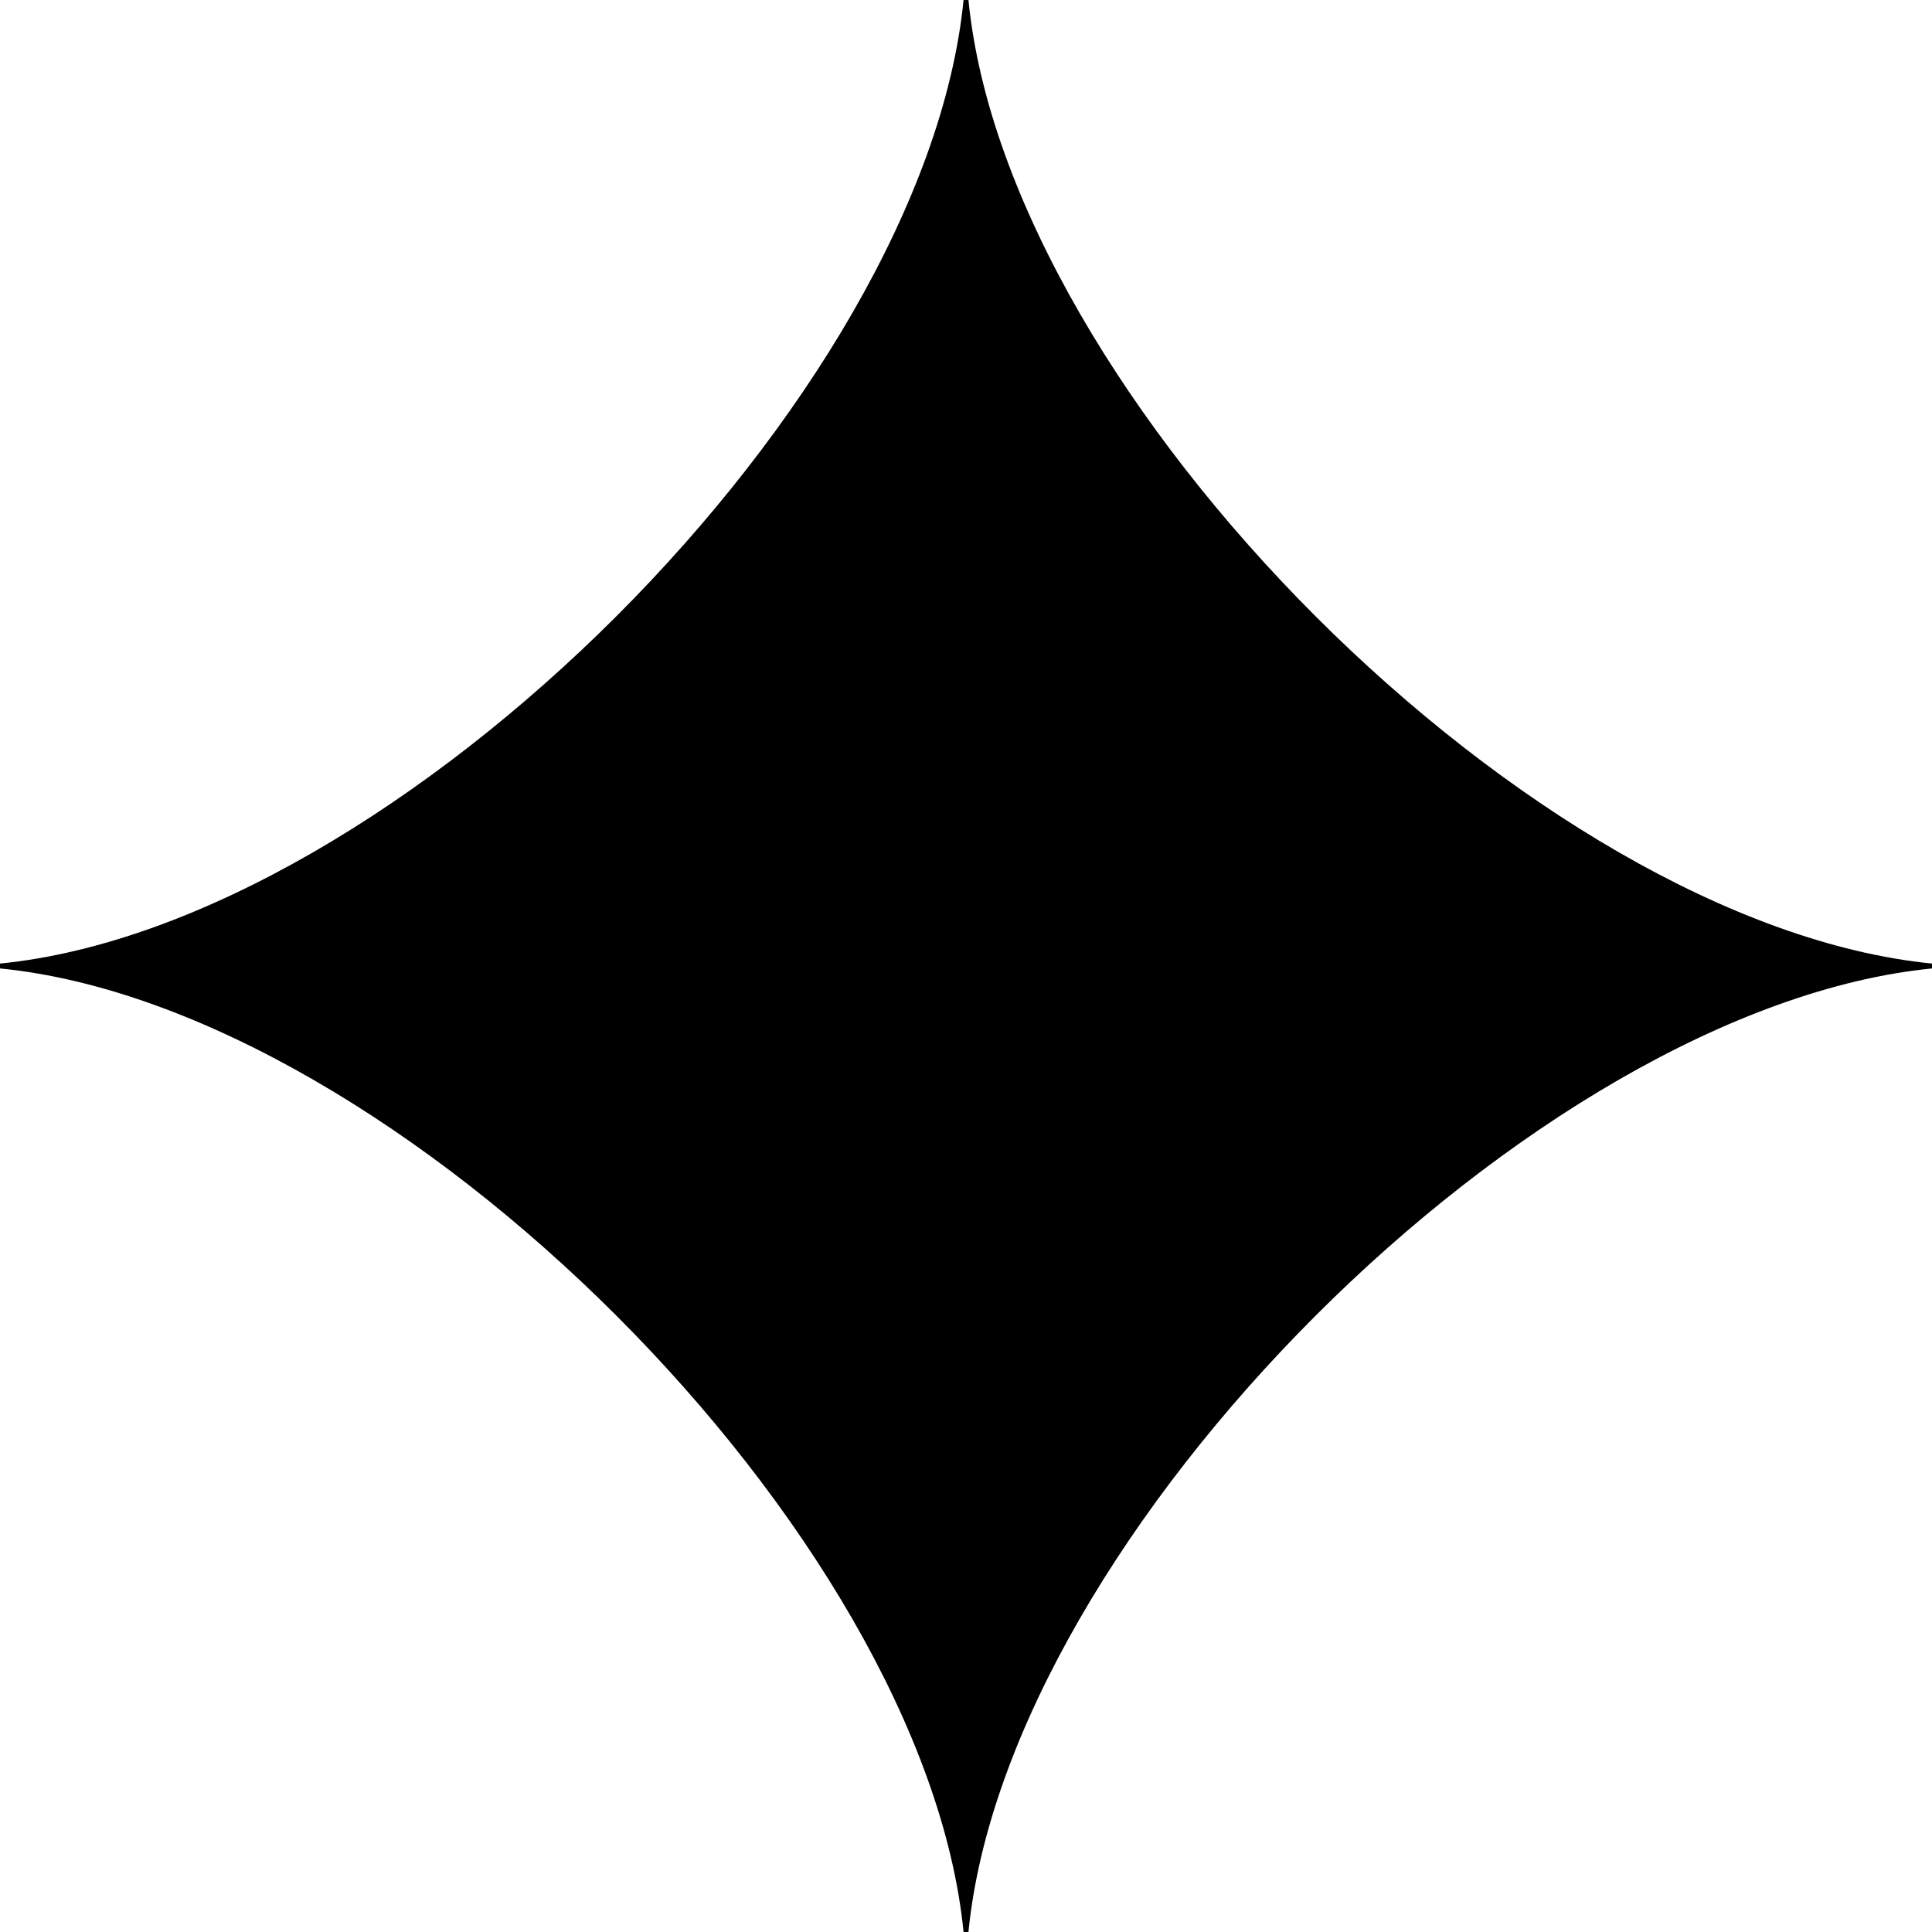 <svg width="125" height="125" viewBox="0 0 125 125" fill="none" xmlns="http://www.w3.org/2000/svg">
  <style>
    path {
      fill: black;
    }
    @media (prefers-color-scheme: dark) {
      path {
        fill: white;
      }
    }
  </style>
  <path
    d="M125 62.342C99.224 59.787 65.205 25.768 62.658 0H62.342C59.787 25.768 25.768 59.787 0 62.342V62.658C25.768 65.205 59.787 99.224 62.342 125H62.658C65.205 99.232 99.224 65.213 125 62.658V62.342Z"
  />
</svg>
